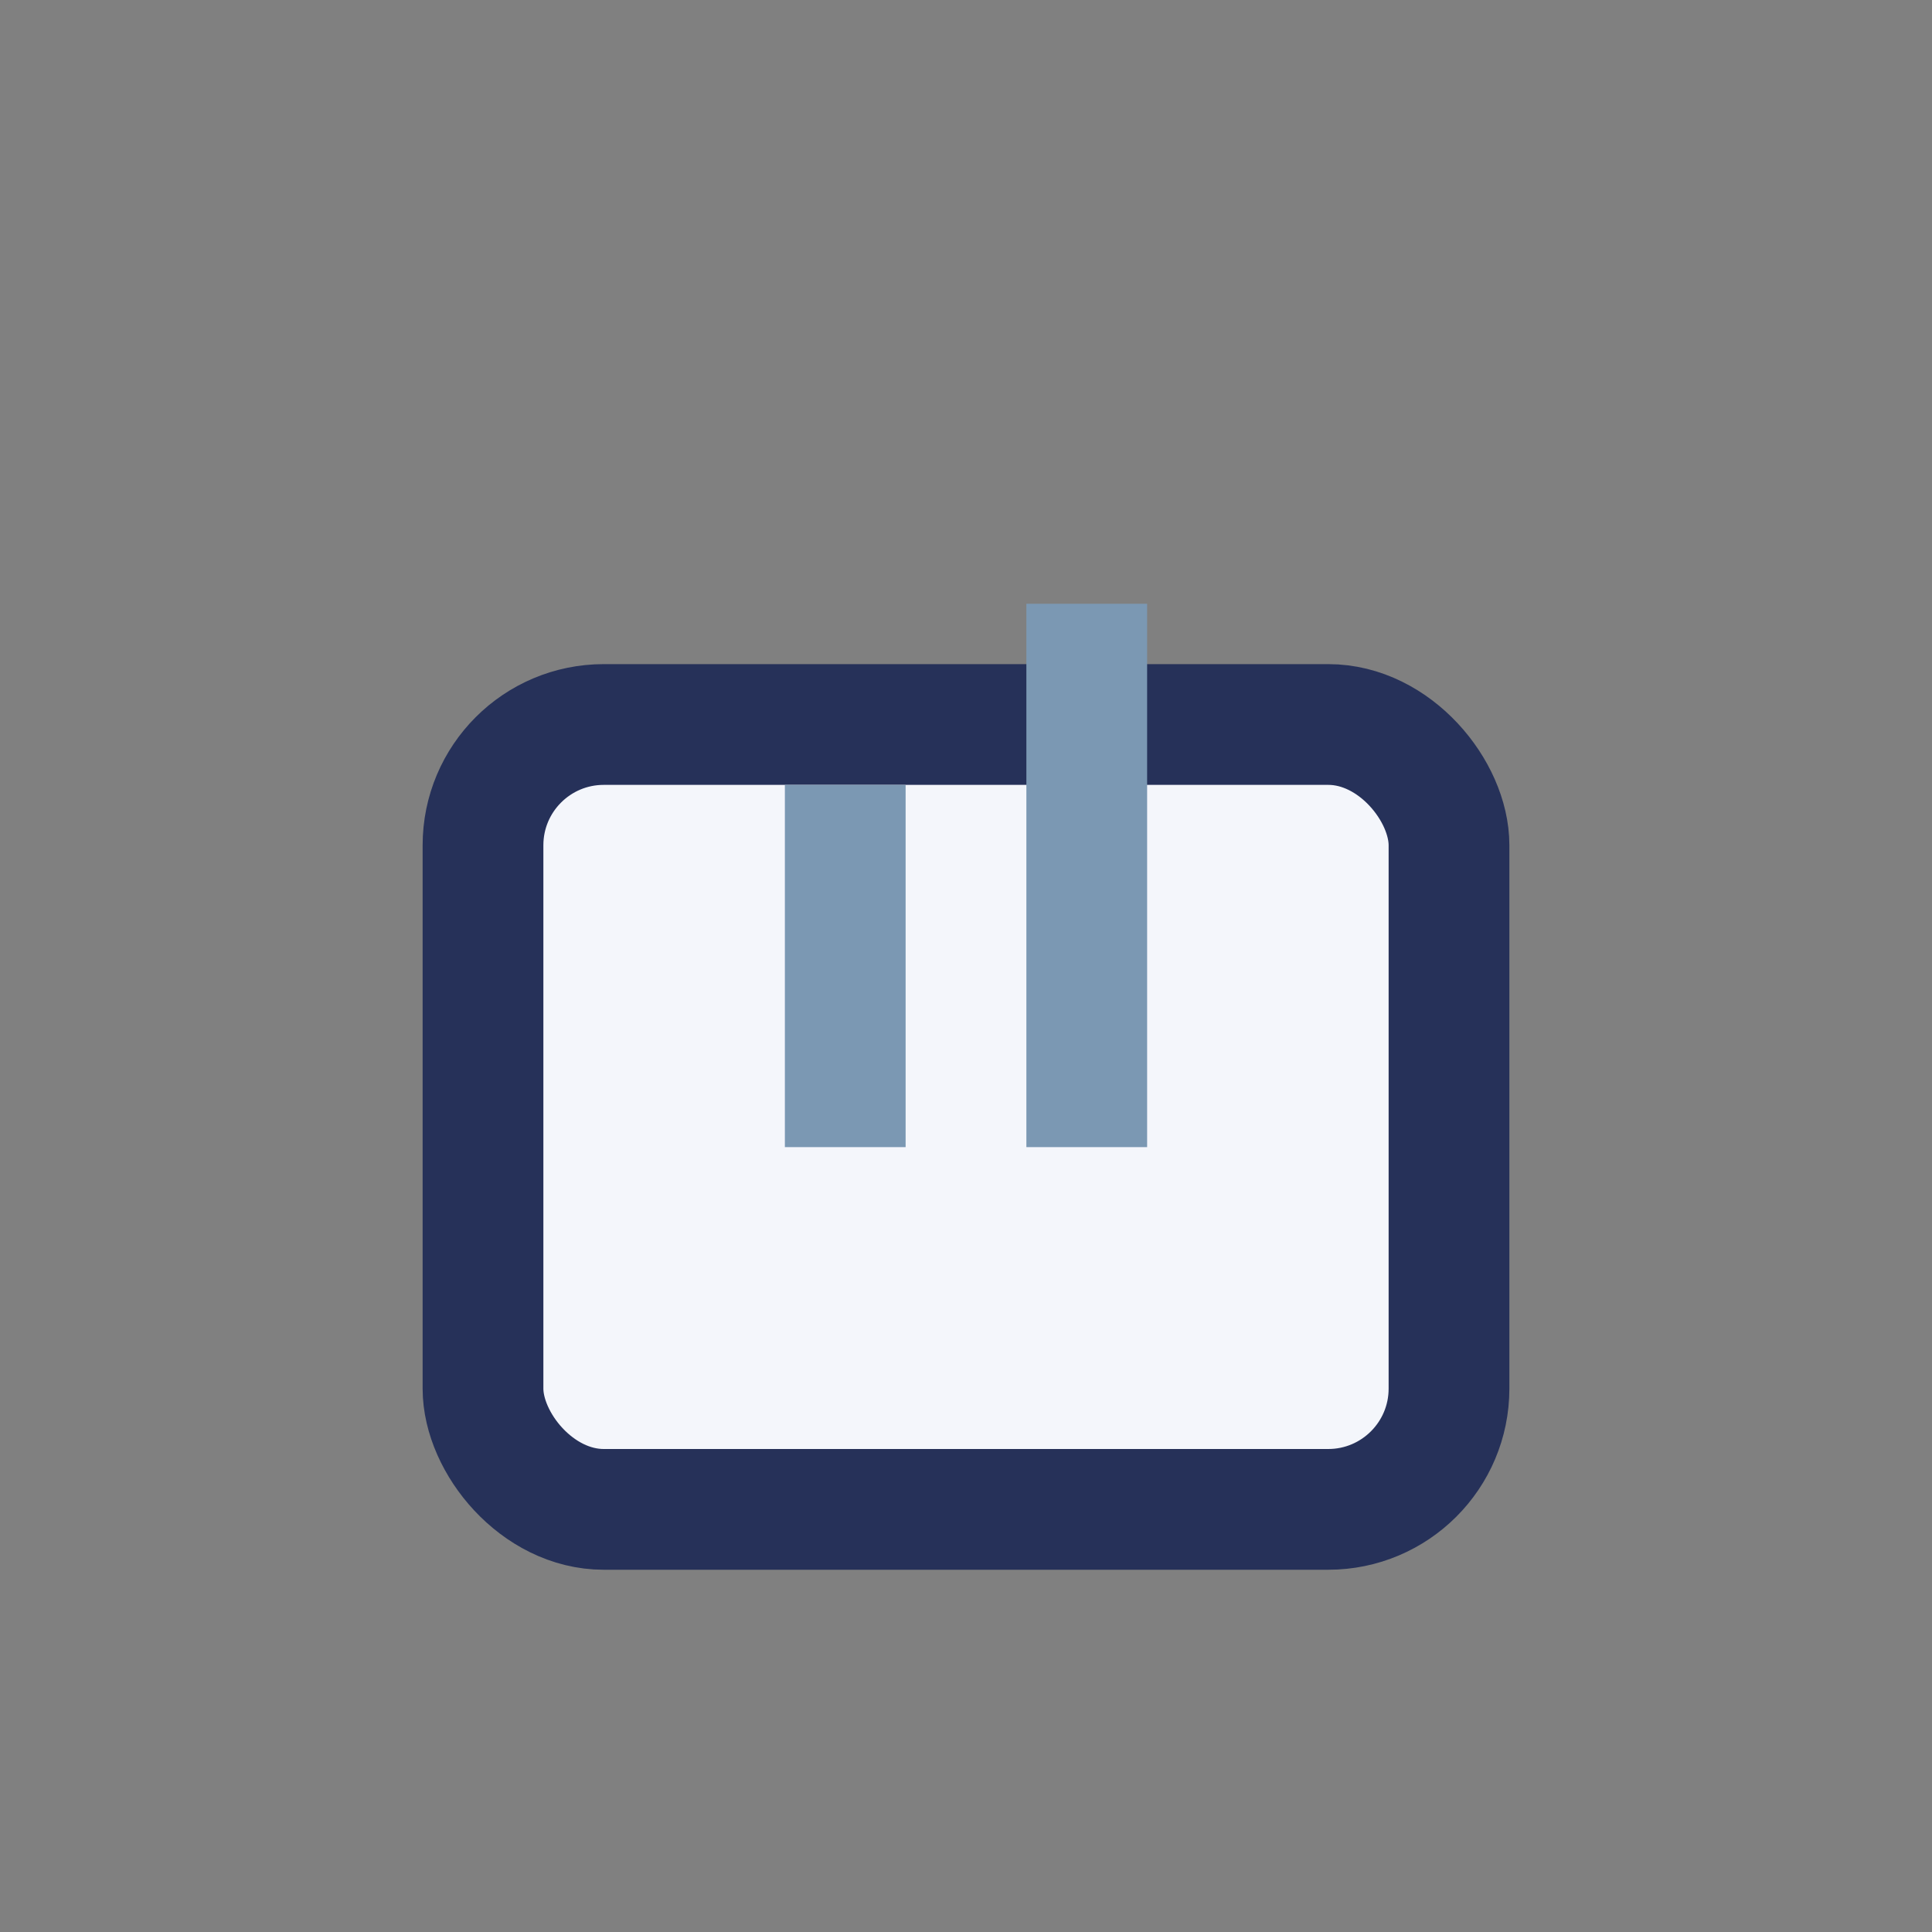 <?xml version="1.0" encoding="UTF-8"?>
<svg xmlns="http://www.w3.org/2000/svg" viewBox="0 0 32 32" width="32" height="32"><rect x="0" y="0" width="32" height="32" fill="#808080" stroke="none"/><rect x="8" y="12" width="16" height="13" rx="2" fill="#F4F6FB" stroke="#263159" stroke-width="2"/><path d="M14 19v-6m4 6v-9" stroke="#7B98B3" stroke-width="2"/></svg>